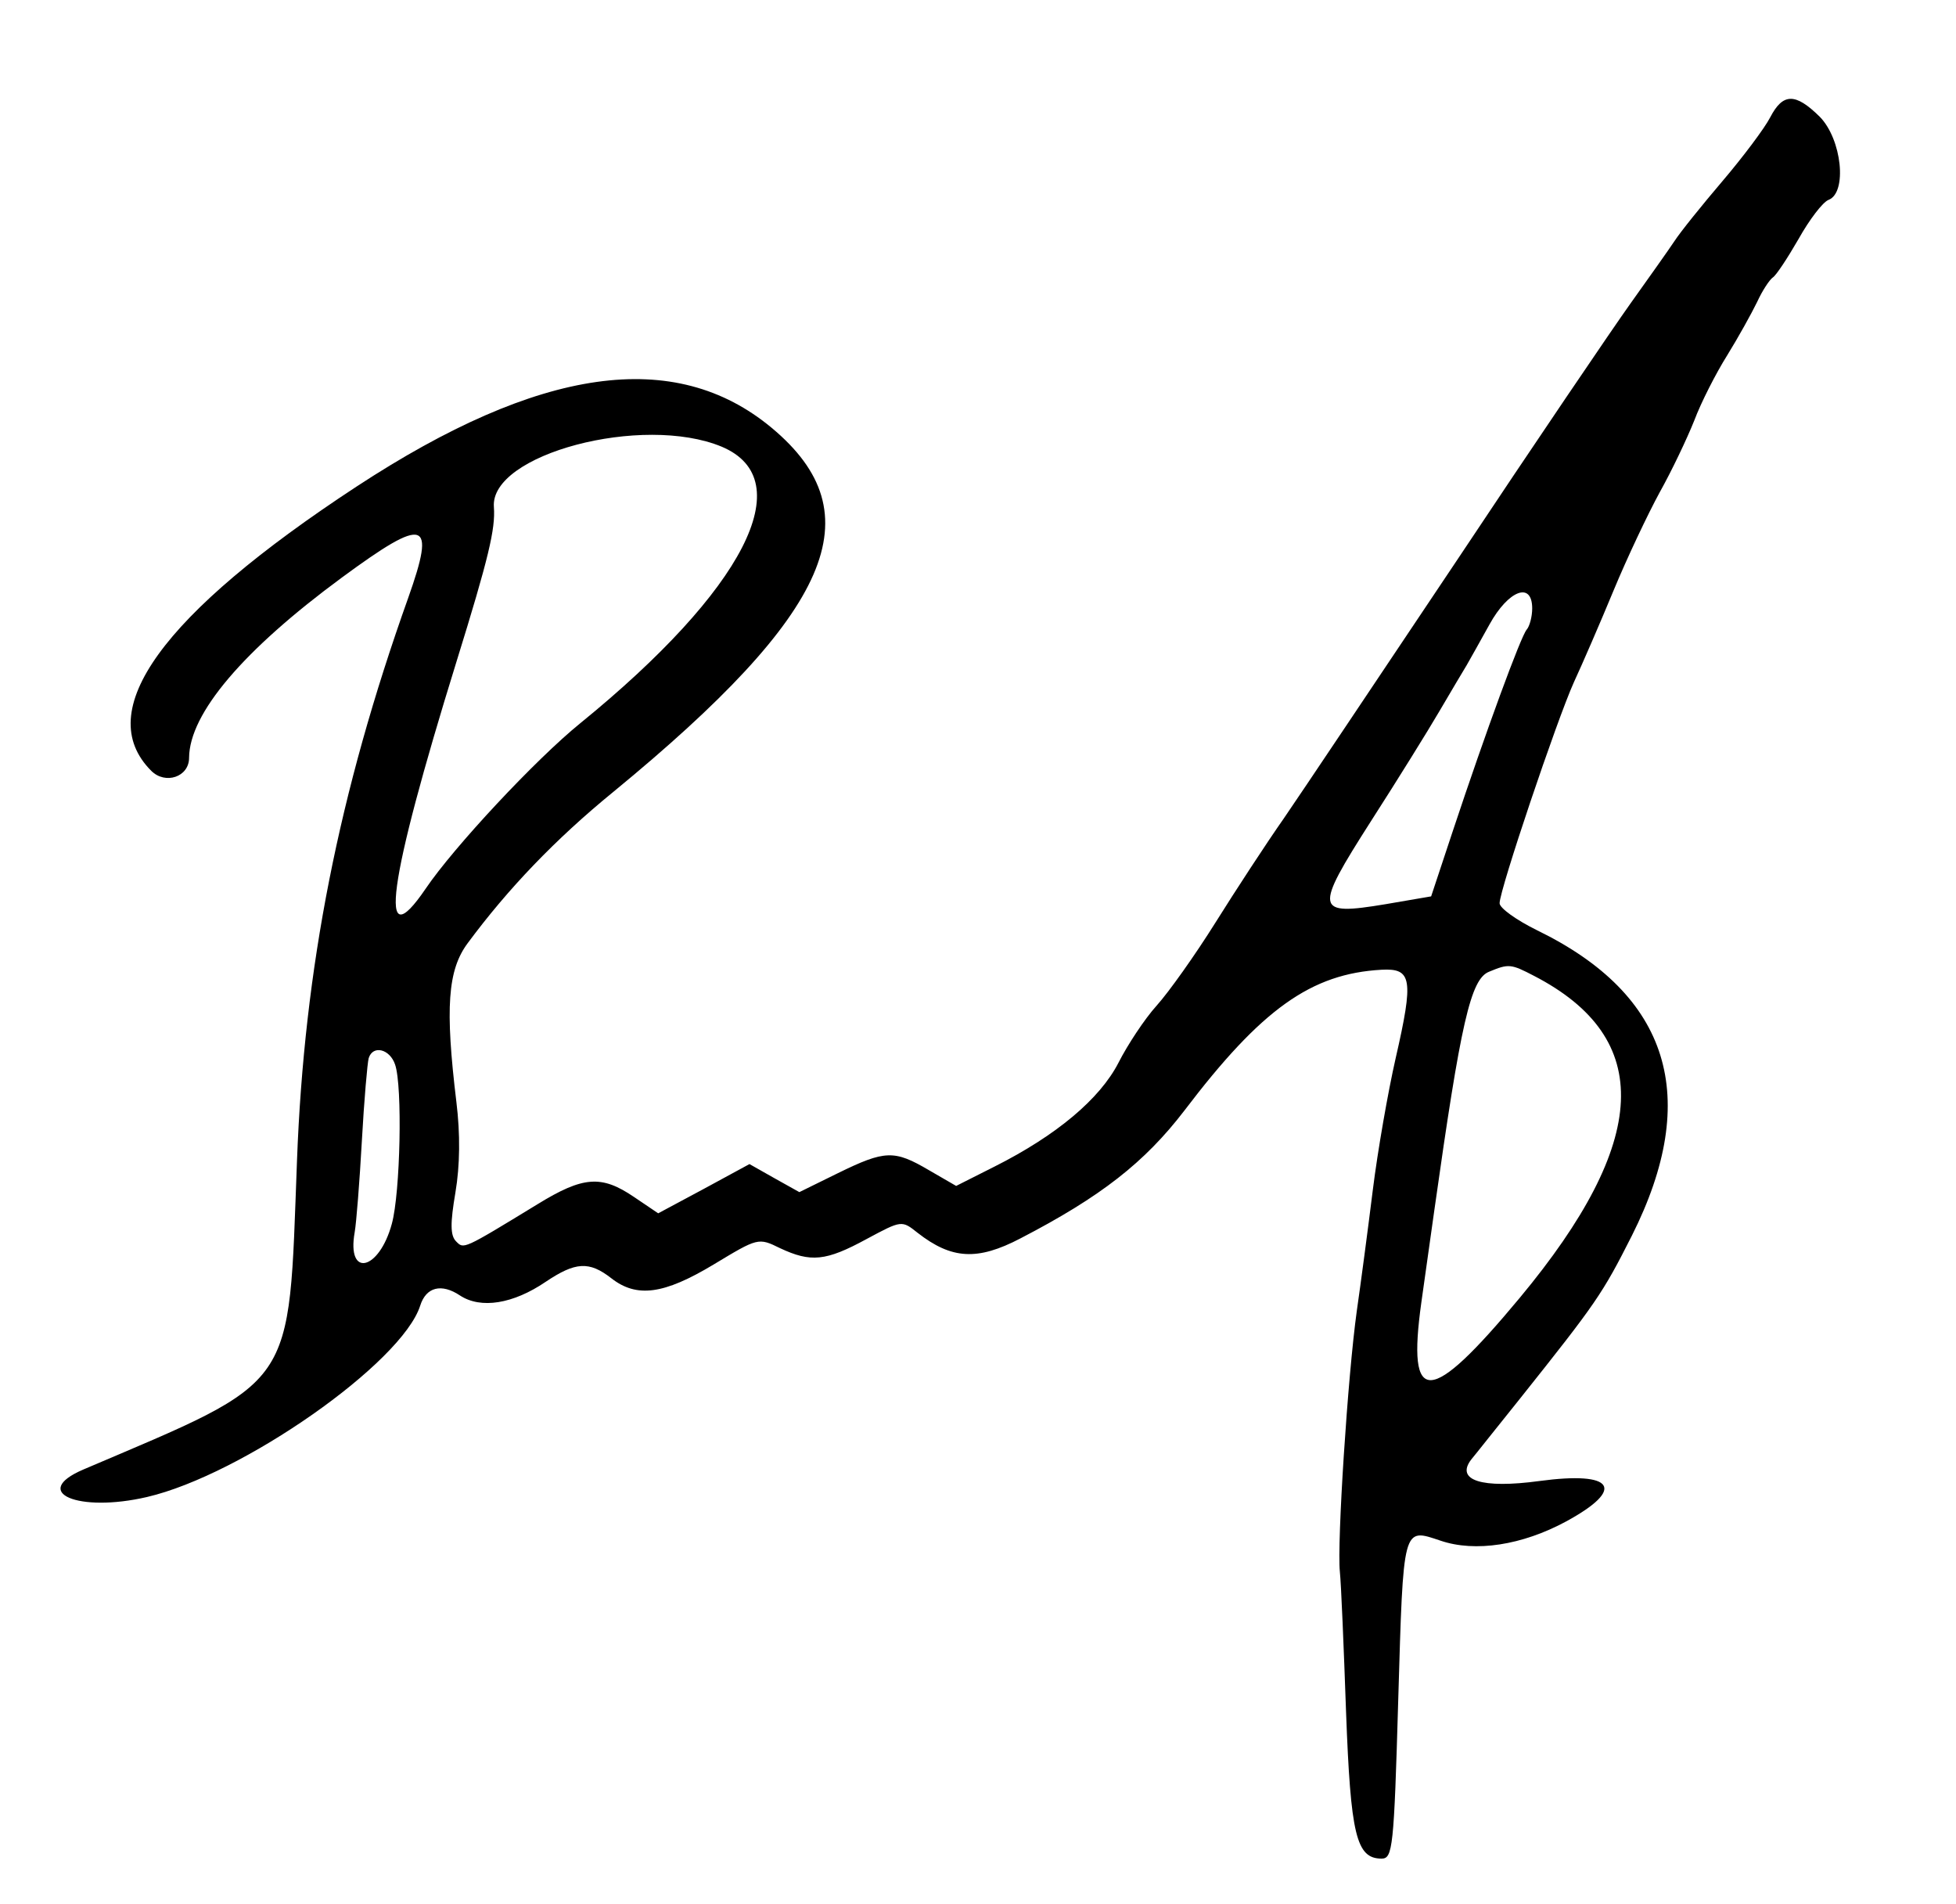 <?xml version="1.0" standalone="no"?>
<!DOCTYPE svg PUBLIC "-//W3C//DTD SVG 20010904//EN"
 "http://www.w3.org/TR/2001/REC-SVG-20010904/DTD/svg10.dtd">
<svg version="1.0" xmlns="http://www.w3.org/2000/svg"
 width="300pt" height="292pt" viewBox="0 0 300 292"
 preserveAspectRatio="xMidYMid meet">
<g transform="translate(0,292) scale(0.05,-0.05)"
fill="#000000" stroke="none">
<path d="M5430 5480 c-17 -33 -83 -121 -146 -195 -63 -74 -130 -157 -148 -185
-18 -27 -79 -113 -134 -190 -55 -77 -296 -432 -534 -790 -239 -357 -477 -713
-530 -790 -54 -77 -148 -221 -210 -320 -62 -99 -143 -213 -180 -254 -37 -41
-89 -120 -117 -175 -57 -111 -190 -223 -381 -319 l-117 -59 -83 48 c-107 63
-135 62 -280 -9 l-118 -58 -77 43 -76 43 -140 -76 -140 -75 -74 50 c-100 68
-156 64 -296 -22 -231 -141 -226 -138 -250 -114 -18 18 -18 56 -2 150 14 83
15 179 3 277 -35 289 -27 405 35 488 123 166 268 318 447 464 671 551 802 852
485 1116 -297 247 -711 188 -1273 -180 -598 -392 -813 -689 -630 -872 43 -43
116 -19 116 40 1 136 166 330 469 553 257 189 289 179 203 -63 -213 -597 -319
-1135 -341 -1726 -27 -710 5 -665 -656 -947 -163 -70 -15 -133 196 -84 292 68
782 411 838 587 18 57 65 69 122 31 64 -42 163 -26 263 42 91 61 133 64 201
11 78 -61 161 -50 314 42 136 82 137 83 204 50 94 -44 140 -40 265 28 108 58
108 58 157 19 104 -81 183 -86 315 -17 247 128 381 233 503 392 237 312 389
420 605 432 93 5 99 -28 43 -272 -23 -101 -55 -283 -70 -404 -15 -121 -37
-287 -49 -370 -28 -201 -61 -713 -52 -800 4 -38 12 -232 19 -430 14 -377 31
-450 109 -450 34 0 38 32 51 485 16 540 13 529 130 490 106 -36 250 -14 385
59 184 100 148 155 -82 124 -177 -24 -258 2 -209 66 12 14 78 98 149 186 235
295 253 321 344 501 213 424 116 738 -291 936 -63 31 -115 68 -115 83 0 41
176 563 228 678 26 56 81 183 122 282 41 99 105 234 141 300 37 66 84 165 106
220 21 56 67 146 101 200 34 55 75 129 92 164 16 35 38 68 48 75 10 6 45 59
79 118 33 59 74 113 92 120 58 22 41 186 -27 255 -75 74 -113 73 -152 -2z
m-3216 -1010 c242 -102 69 -439 -434 -848 -137 -111 -388 -380 -474 -507 -149
-219 -117 14 94 695 99 319 120 408 115 475 -13 162 456 286 699 185z m2486
-496 c0 -25 -8 -55 -17 -65 -18 -21 -124 -309 -227 -619 l-66 -199 -140 -24
c-217 -36 -220 -20 -45 254 81 126 176 279 211 339 36 61 73 124 83 140 10 17
41 73 70 125 58 105 131 133 131 49z m6 -1127 c369 -191 355 -507 -44 -987
-277 -333 -347 -336 -302 -14 11 79 29 207 40 284 81 574 111 708 168 730 60
25 67 24 138 -13z m-3494 -272 c23 -67 16 -393 -10 -488 -39 -144 -139 -167
-114 -26 5 28 15 154 22 280 7 126 17 240 21 254 13 41 65 28 81 -20z"/>
</g>
</svg>
